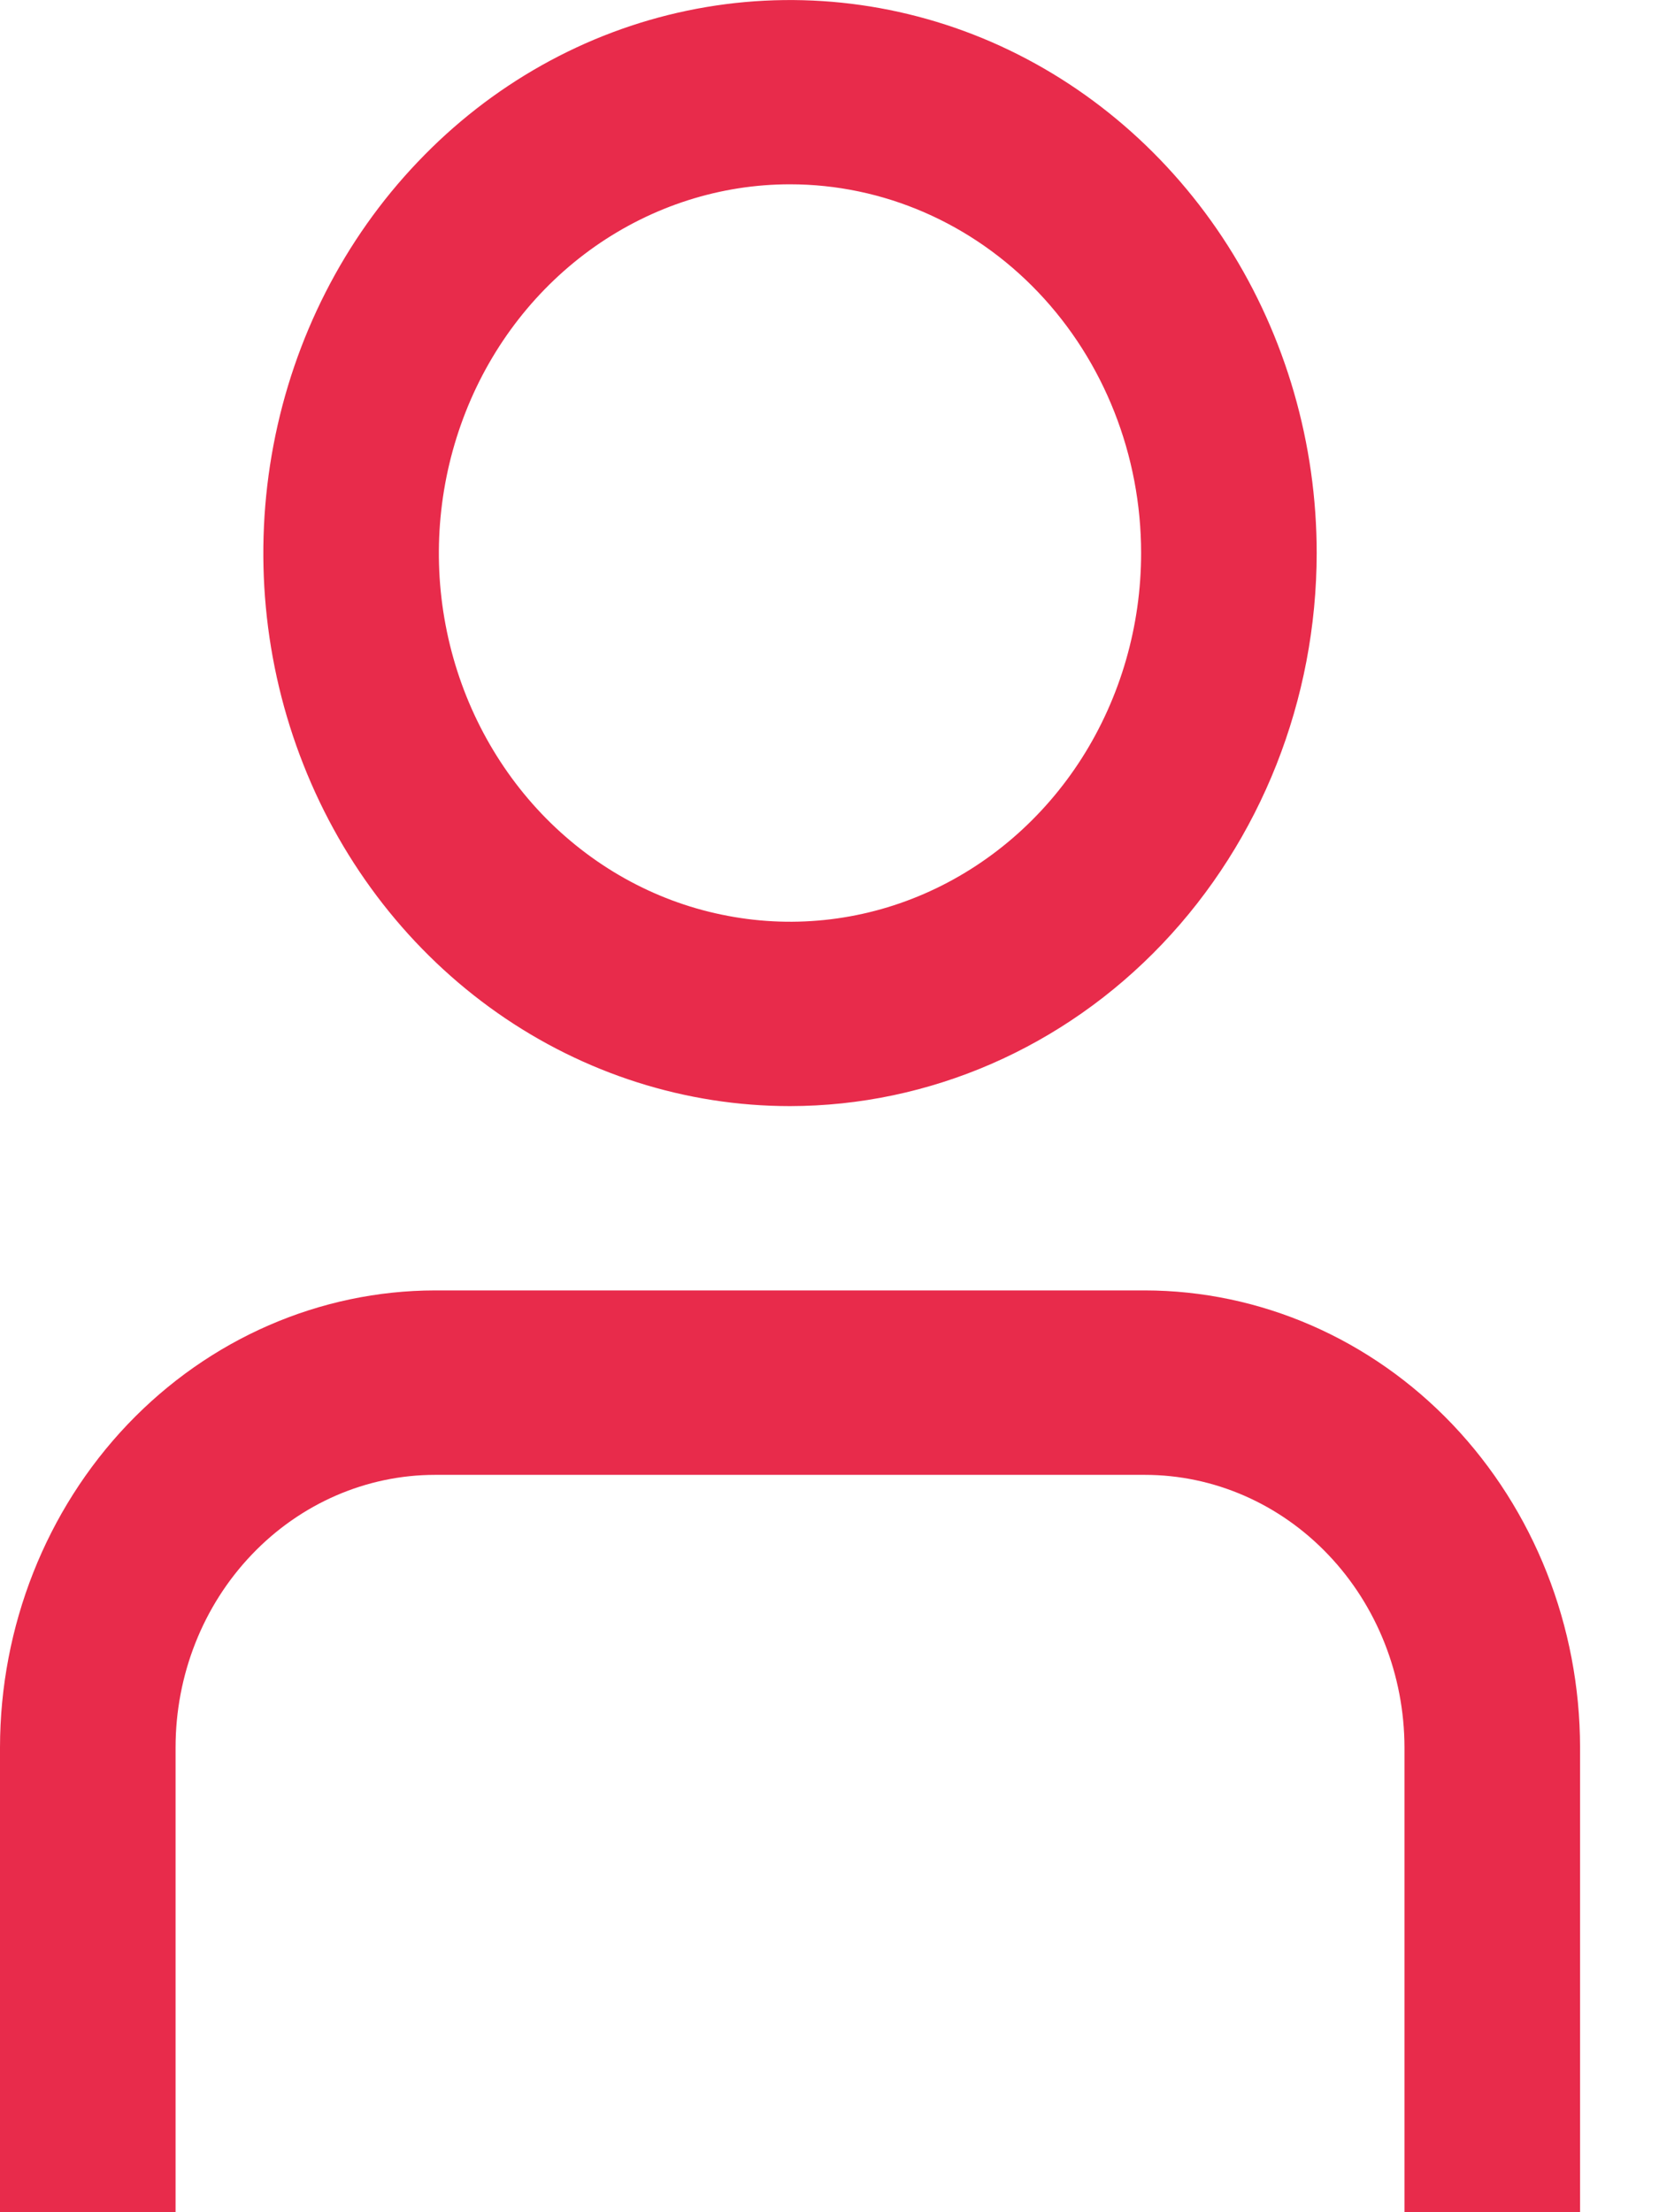 <svg width="12" height="16" viewBox="0 0 12 16" fill="none" xmlns="http://www.w3.org/2000/svg">
<path d="M11.429 16H10.159V12.638C10.158 12.115 9.96 11.614 9.608 11.245C9.256 10.875 8.779 10.667 8.281 10.667H3.147C2.65 10.667 2.172 10.875 1.82 11.245C1.468 11.614 1.27 12.115 1.27 12.638V16H0V12.638C0.001 11.762 0.333 10.922 0.923 10.302C1.513 9.683 2.313 9.334 3.147 9.333H8.281C9.116 9.334 9.916 9.683 10.506 10.302C11.096 10.922 11.428 11.762 11.429 12.638V16Z" fill="#E82B4B"/>
<path d="M5.714 8C4.961 8 4.224 7.765 3.598 7.326C2.971 6.886 2.483 6.262 2.195 5.531C1.906 4.8 1.831 3.996 1.978 3.22C2.125 2.444 2.488 1.731 3.021 1.172C3.553 0.612 4.232 0.231 4.971 0.077C5.71 -0.077 6.476 0.002 7.172 0.304C7.868 0.607 8.463 1.12 8.882 1.778C9.3 2.436 9.524 3.209 9.524 4C9.523 5.061 9.121 6.077 8.407 6.827C7.693 7.577 6.724 7.999 5.714 8ZM5.714 1.333C5.212 1.333 4.721 1.49 4.303 1.783C3.886 2.076 3.56 2.492 3.368 2.98C3.176 3.467 3.125 4.003 3.223 4.52C3.321 5.038 3.563 5.513 3.918 5.886C4.274 6.259 4.726 6.513 5.219 6.615C5.711 6.718 6.222 6.666 6.686 6.464C7.15 6.262 7.547 5.92 7.826 5.482C8.105 5.043 8.254 4.527 8.254 4C8.254 3.293 7.986 2.614 7.51 2.114C7.034 1.614 6.388 1.333 5.714 1.333Z" fill="#E82B4B"/>
</svg>
